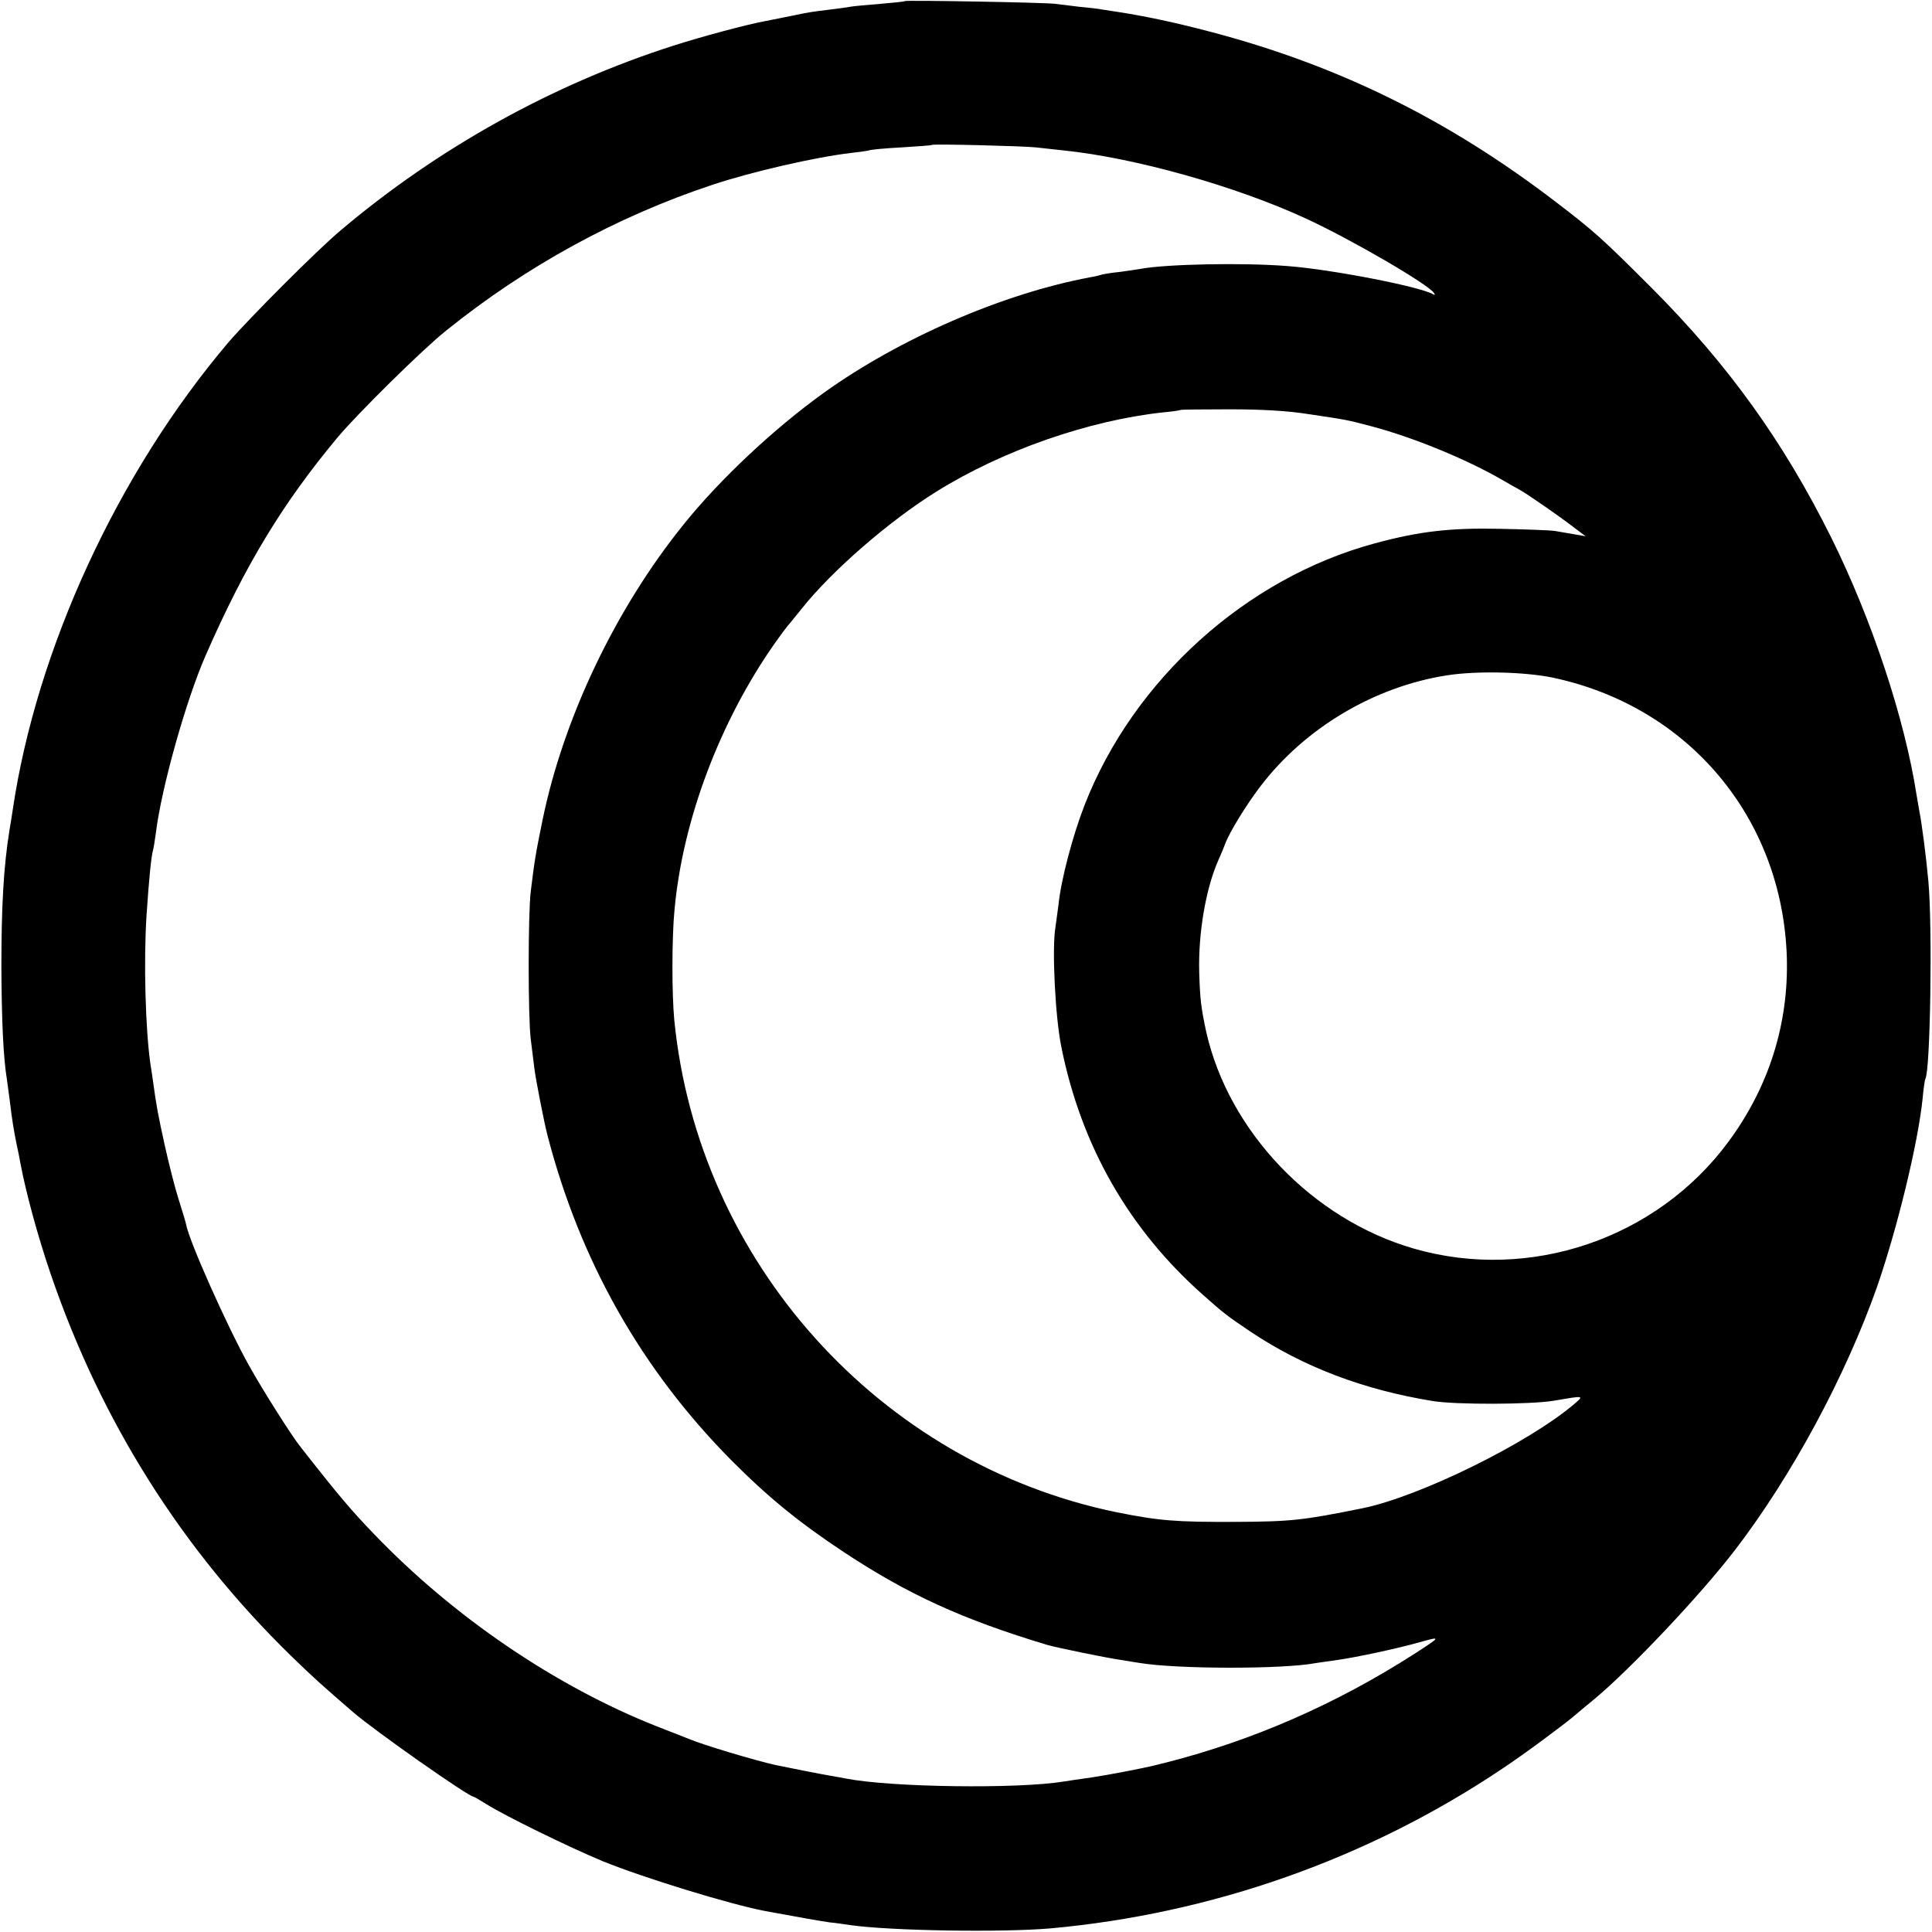 <?xml version="1.0" standalone="no"?>
<!DOCTYPE svg PUBLIC "-//W3C//DTD SVG 20010904//EN"
 "http://www.w3.org/TR/2001/REC-SVG-20010904/DTD/svg10.dtd">
<svg version="1.0" xmlns="http://www.w3.org/2000/svg"
 width="700pt" height="700pt" viewBox="0 0 700 700"
 preserveAspectRatio="xMidYMid meet">
<g transform="translate(0,700) scale(0.1,-0.1)"
fill="#000000" stroke="none">
<path d="M3278 6996 c-1 -2 -42 -6 -89 -10 -47 -4 -95 -8 -105 -10 -10 -2 -46
-7 -79 -11 -59 -7 -79 -10 -125 -20 -34 -7 -69 -14 -105 -21 -63 -11 -235 -57
-340 -91 -435 -140 -847 -369 -1200 -667 -87 -73 -332 -319 -407 -406 -401
-472 -696 -1112 -782 -1695 -2 -16 -8 -50 -12 -75 -21 -131 -29 -273 -29 -495
1 -194 7 -327 20 -406 2 -13 6 -46 10 -74 9 -76 16 -116 25 -160 5 -22 11 -53
14 -70 20 -106 62 -262 111 -405 182 -531 474 -994 870 -1380 79 -77 115 -109
225 -204 79 -68 418 -306 436 -306 2 0 23 -12 45 -26 70 -44 299 -156 424
-208 148 -60 457 -155 587 -180 135 -25 199 -36 233 -41 22 -2 56 -7 75 -10
150 -21 549 -27 725 -12 586 53 1152 252 1640 580 77 51 224 160 261 192 7 6
39 33 72 60 132 110 384 377 509 540 206 269 399 628 513 950 73 210 149 520
166 685 3 36 8 68 10 71 18 31 26 547 11 714 -8 90 -24 212 -33 257 -2 13 -7
39 -10 58 -43 277 -162 635 -308 930 -174 350 -374 628 -651 906 -179 179
-209 206 -345 310 -391 300 -790 497 -1255 619 -129 34 -234 56 -330 71 -27 4
-57 9 -65 10 -8 2 -42 6 -76 9 -33 4 -74 9 -90 11 -33 5 -540 14 -546 10z
m475 -530 c26 -3 71 -8 100 -11 256 -26 624 -129 879 -247 161 -74 445 -239
464 -270 4 -7 3 -8 -4 -4 -45 27 -367 90 -527 102 -164 13 -440 7 -532 -10
-11 -2 -44 -7 -74 -11 -30 -3 -62 -8 -71 -11 -9 -3 -27 -7 -40 -9 -315 -59
-688 -221 -963 -418 -182 -131 -377 -314 -508 -477 -247 -306 -435 -701 -511
-1070 -26 -127 -29 -146 -43 -260 -10 -82 -10 -455 0 -535 4 -33 10 -80 13
-105 4 -36 36 -200 48 -245 118 -454 340 -847 666 -1176 131 -132 246 -226
408 -333 232 -153 428 -243 737 -336 35 -10 214 -47 271 -55 22 -4 50 -8 62
-10 136 -23 521 -23 637 -1 11 2 43 6 70 10 75 10 232 44 309 66 79 22 78 21
-19 -42 -284 -182 -583 -313 -900 -394 -16 -4 -34 -8 -40 -10 -45 -11 -164
-34 -230 -44 -44 -6 -90 -13 -102 -15 -167 -27 -625 -21 -788 11 -11 2 -36 7
-55 10 -32 5 -162 31 -200 39 -72 16 -261 72 -315 95 -11 4 -63 25 -115 45
-367 145 -737 397 -1024 696 -82 85 -129 140 -269 319 -31 39 -132 198 -184
291 -77 137 -219 454 -229 514 -1 6 -13 46 -27 90 -14 44 -36 132 -50 195 -24
109 -30 140 -42 228 -3 20 -7 51 -10 67 -18 125 -25 372 -14 540 9 134 17 211
23 233 3 9 7 39 11 66 20 162 109 479 180 641 143 327 278 550 478 790 70 84
308 319 392 386 290 234 619 414 965 529 144 48 375 101 505 116 28 3 56 7 63
9 7 3 61 8 120 11 59 4 108 7 109 9 6 4 330 -4 376 -9z m992 -967 c134 -20
135 -20 222 -43 152 -40 345 -119 478 -196 22 -13 49 -28 60 -34 29 -16 143
-95 195 -135 l45 -34 -40 7 c-22 4 -53 9 -70 12 -16 3 -106 6 -200 8 -180 4
-293 -9 -455 -53 -466 -126 -873 -494 -1050 -947 -43 -110 -86 -272 -95 -363
-4 -31 -9 -67 -11 -81 -13 -75 -1 -326 22 -436 72 -356 244 -657 511 -894 77
-69 91 -79 177 -137 190 -126 405 -208 656 -249 83 -14 357 -13 440 1 110 19
110 19 75 -11 -166 -142 -562 -337 -770 -379 -213 -43 -256 -48 -455 -49 -221
-1 -280 4 -435 35 -859 177 -1516 908 -1602 1784 -9 93 -9 300 1 400 30 326
165 682 363 964 21 30 43 59 48 65 6 6 28 34 50 61 109 137 316 317 488 424
239 149 552 258 822 287 33 3 61 7 63 9 1 1 80 2 175 2 117 0 211 -5 292 -18z
m880 -954 c493 -104 833 -509 849 -1013 7 -242 -65 -470 -211 -668 -260 -353
-721 -509 -1140 -388 -368 106 -672 425 -753 787 -18 85 -22 114 -25 213 -4
143 24 306 70 409 8 17 19 44 25 60 16 42 77 141 126 205 161 212 413 362 676
403 107 17 281 13 383 -8z"/>
</g>
</svg>

